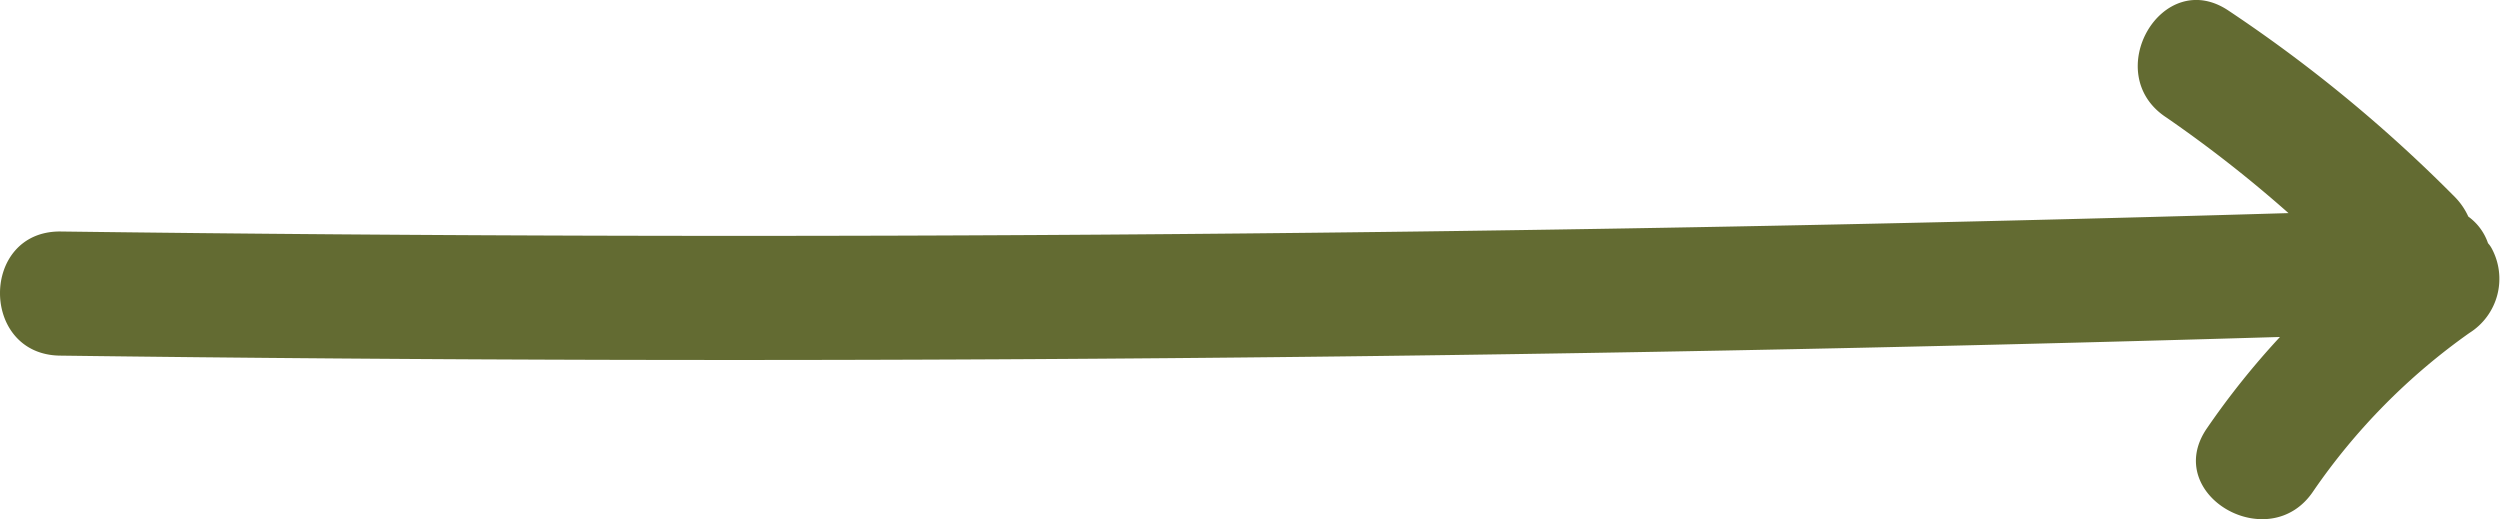 <?xml version="1.0" encoding="UTF-8"?> <svg xmlns="http://www.w3.org/2000/svg" id="Layer_1" data-name="Layer 1" viewBox="0 0 93.85 19.49"> <defs> <style>.cls-1{fill:#636b32;}</style> </defs> <path class="cls-1" d="M93.53,9.31a1,1,0,0,0-.13-.18,2.05,2.05,0,0,0-.74-1,2.54,2.54,0,0,0-.48-.71A54.35,54.35,0,0,0,83.66.4c-2.5-1.68-4.83,2.36-2.35,4A48.11,48.11,0,0,1,85.91,8Q44.09,9.23,2.25,8.69c-3,0-3,4.62,0,4.66q41.67.54,83.34-.7a29.82,29.82,0,0,0-2.75,3.44c-1.69,2.48,2.35,4.82,4,2.35A23.68,23.68,0,0,1,92.7,12.5,2.4,2.4,0,0,0,93.53,9.31Z"></path> </svg> 